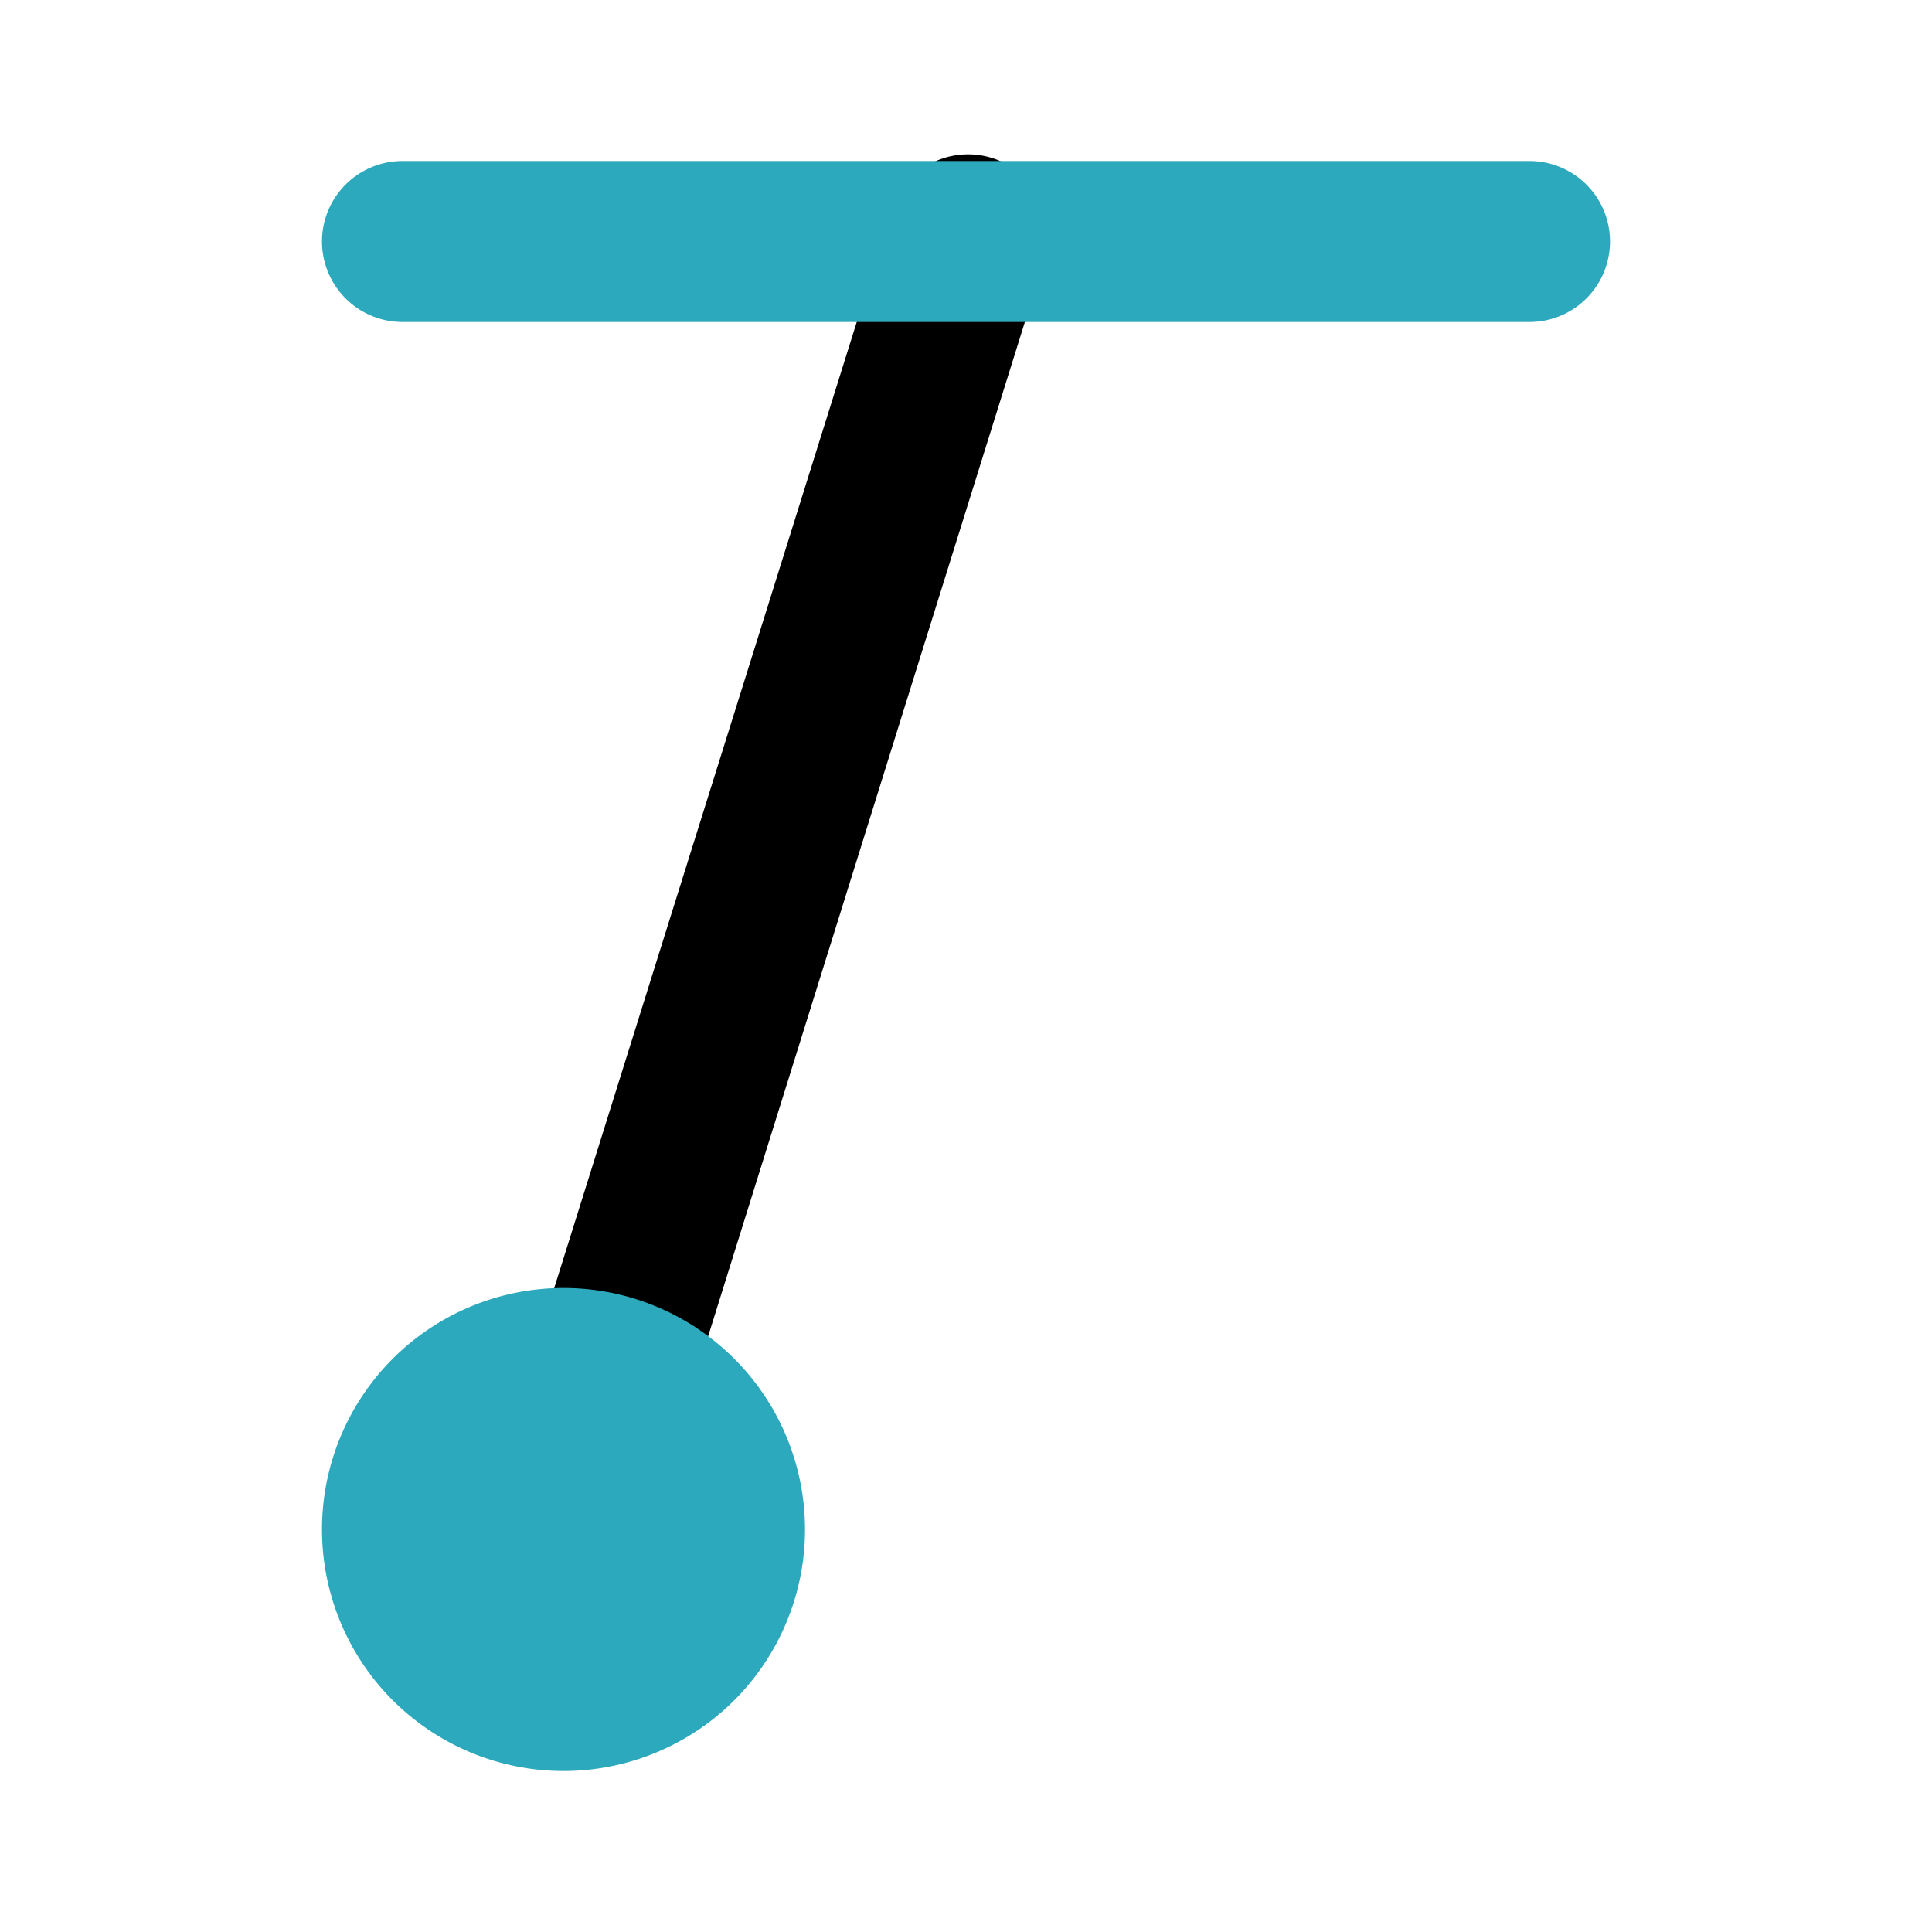 <?xml version="1.0" encoding="utf-8"?>
<svg fill="#000000" width="800px" height="800px" viewBox="0 0 24 24" id="pendulum-3" data-name="Flat Color" xmlns="http://www.w3.org/2000/svg" class="icon flat-color"><path id="primary" d="M7.6,18.09A.79.79,0,0,1,7.3,18a1,1,0,0,1-.65-1.25L11.05,2.7a1,1,0,1,1,1.9.6L8.55,17.39A1,1,0,0,1,7.6,18.09Z" style="fill: rgb(0, 0, 0);"></path><path id="secondary" d="M10,19a3,3,0,1,1-3-3A3,3,0,0,1,10,19ZM20,3a1,1,0,0,0-1-1H5A1,1,0,0,0,5,4H19A1,1,0,0,0,20,3Z" style="fill: rgb(44, 169, 188);"></path></svg>